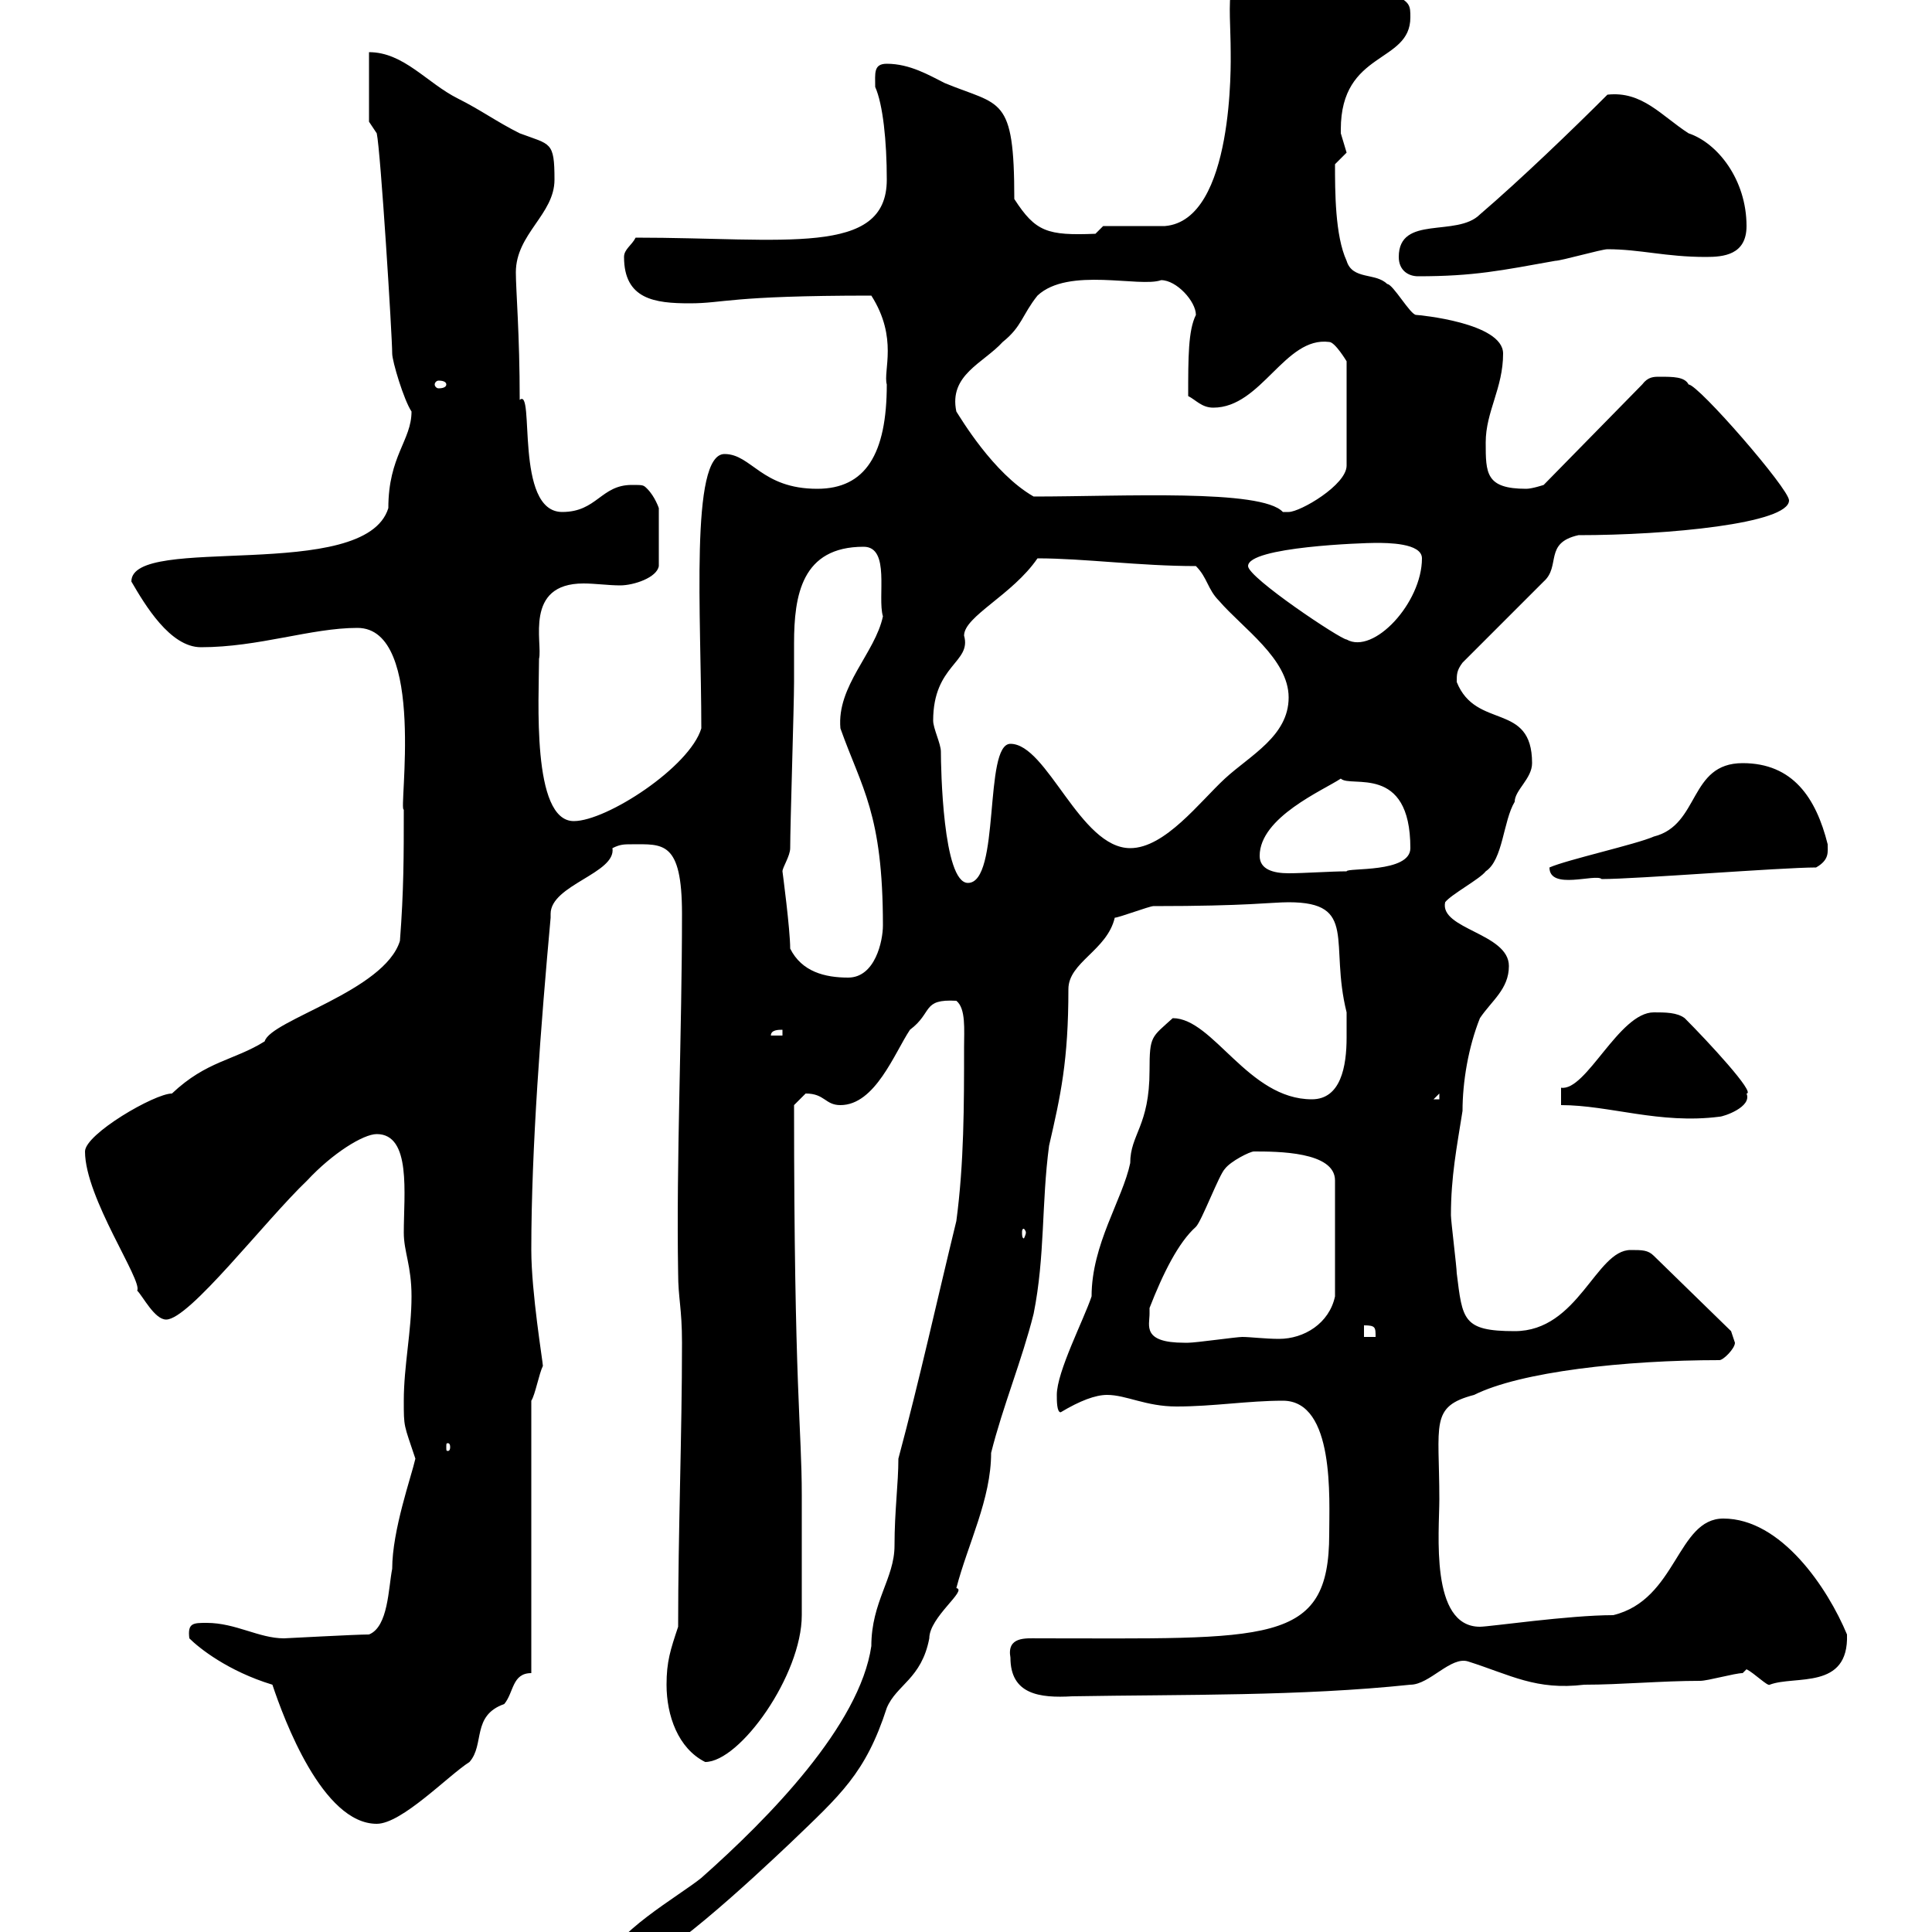 <svg xmlns="http://www.w3.org/2000/svg" xmlns:xlink="http://www.w3.org/1999/xlink" width="300" height="300"><path d="M94.50 304.80C94.50 306 96.30 306 96.90 306C101.70 306 117.30 291.30 122.70 286.20C130.50 278.70 134.40 275.40 137.70 265.20C139.20 261.60 143.10 260.70 144.30 254.40C144.30 251.10 150.30 246.90 148.50 246.60C150.30 239.70 153.90 232.80 153.90 225.60C155.70 218.40 158.70 211.20 160.50 204C162.30 195 161.70 186.90 162.90 177.90C164.70 170.10 165.90 164.70 165.90 153.60C165.90 149.40 171.90 147.60 173.10 142.50C173.70 142.50 178.50 140.70 179.10 140.70C193.80 140.70 197.40 140.10 200.10 140.10C210.90 140.10 206.40 146.40 209.10 157.20C209.10 158.40 209.10 159.90 209.10 161.10C209.10 165.60 208.20 170.70 203.70 170.70C193.80 170.70 188.40 158.10 182.10 158.10C178.80 161.10 178.50 160.80 178.50 166.20C178.50 174.90 175.50 176.10 175.50 180.60C174.30 186.30 169.50 193.20 169.50 201.30C168.30 204.90 164.10 213 164.10 216.60C164.10 217.50 164.10 219.30 164.70 219.30C167.70 217.50 170.10 216.60 171.90 216.60C174.90 216.60 177.90 218.40 182.70 218.40C188.40 218.40 193.80 217.50 199.20 217.50C207.30 217.50 206.40 232.80 206.40 238.20C206.40 255.60 197.10 254.40 161.10 254.40C159.30 254.40 156.30 254.10 156.90 257.40C156.90 263.10 161.40 263.70 166.50 263.40C183.90 263.10 201.90 263.40 219 261.60C222 261.60 225.30 257.10 228 258C234.60 260.10 238.50 262.50 246 261.60C251.70 261.60 258 261 264 261C265.20 261 269.40 259.80 270.60 259.80C270.60 259.80 271.20 259.20 271.20 259.20C272.40 259.80 274.50 261.90 274.80 261.60C278.70 260.10 287.10 262.50 286.80 253.80C283.80 246.60 276.60 235.80 267.60 235.80C260.40 235.80 260.40 248.40 250.50 250.80C243.60 250.80 231.30 252.60 229.80 252.60C222 252.60 223.50 237.90 223.50 232.80C223.50 221.10 222 218.40 228.90 216.60C236.10 213 252.30 211.20 267 211.20C267.60 211.20 269.40 209.40 269.40 208.50C269.40 208.50 268.80 206.70 268.80 206.70L256.80 195C255.90 194.10 255 194.10 253.20 194.10C247.80 194.10 245.10 206.70 235.20 206.70C227.10 206.70 227.10 204.90 226.20 197.70C226.20 196.80 225.30 189.60 225.30 188.70C225.30 182.70 226.20 178.20 227.10 172.50C227.10 168 228 162.60 229.80 158.10C231.60 155.40 234.30 153.60 234.30 150C234.30 144.90 223.50 144.30 224.40 140.10C225.30 138.90 229.80 136.50 230.70 135.30C233.40 133.50 233.40 127.50 235.20 124.50C235.20 122.70 237.90 120.90 237.90 118.50C237.90 108.90 229.20 113.40 226.20 105.90C226.20 104.70 226.20 104.10 227.10 102.90L239.70 90.30C242.40 87.90 239.70 84.30 245.10 83.10C258.90 83.10 277.80 81.30 277.80 77.70C277.80 75.90 263.70 59.70 262.20 59.70C261.60 58.50 259.80 58.50 257.70 58.50C256.80 58.50 255.90 58.50 255 59.70L239.70 75.30C239.70 75.30 237.90 75.90 237 75.90C230.70 75.90 230.70 73.50 230.70 68.70C230.70 63.90 233.40 60.30 233.40 54.90C233.40 50.10 220.20 48.90 219.90 48.90C219 48.90 216.30 44.10 215.40 44.10C213.60 42.30 210 43.50 209.10 40.50C207.30 36.60 207.30 29.70 207.30 25.50C207.30 25.50 209.10 23.70 209.10 23.70C209.10 23.70 208.20 20.70 208.20 20.70C208.20 20.70 208.20 20.10 208.20 20.10C208.20 7.80 219 9.90 219 2.70C219 0.90 219 0.30 216.30-0.90L196.50-6.30C189.60-6.60 191.10 0.60 191.10 8.10C191.10 9.30 191.70 34.20 180.90 35.10C179.10 35.10 173.10 35.10 171.30 35.10L170.10 36.30C162.60 36.60 160.80 36 157.50 30.90C157.50 14.70 155.40 16.50 146.70 12.90C144.30 11.70 141.30 9.90 137.70 9.90C135.60 9.90 135.90 11.40 135.90 13.50C137.10 16.20 137.70 21.90 137.70 27.90C137.70 39.90 121.80 36.90 98.70 36.90C98.10 38.10 96.90 38.70 96.90 39.90C96.90 46.50 101.70 47.10 107.10 47.10C112.50 47.10 113.10 45.90 135.30 45.90C139.50 52.50 137.10 57.60 137.70 59.70C137.70 70.50 134.40 75.90 126.90 75.90C118.20 75.90 116.70 70.50 112.50 70.50C107.10 70.50 108.90 95.70 108.90 113.10C107.10 119.10 94.20 127.50 89.10 127.50C82.50 127.50 83.70 108.30 83.70 102.30C84.30 99.90 81.30 90.60 90.60 90.60C92.40 90.60 94.50 90.90 96.30 90.90C98.40 90.90 102 89.70 102.30 87.90L102.30 78.90C102.30 78.90 101.70 77.10 100.50 75.90C99.90 75.30 99.90 75.30 98.10 75.30C93.30 75.30 92.70 79.50 87.30 79.50C79.80 79.50 83.10 60 80.70 62.10C80.70 51.90 80.10 45 80.10 42.30C80.10 36.30 86.10 33.30 86.10 27.90C86.10 21.90 85.50 22.50 80.70 20.70C77.10 18.90 74.70 17.10 71.10 15.30C66.30 12.90 62.70 8.10 57.30 8.10L57.30 18.90L58.50 20.70C59.10 23.40 60.90 52.20 60.90 54.90C60.90 56.10 62.70 62.10 63.90 63.90C63.90 68.40 60.30 70.80 60.30 78.90C56.70 90.60 20.40 82.80 20.40 90.30C22.50 93.90 26.40 100.50 31.20 100.50C40.20 100.50 48.30 97.50 55.50 97.50C66.30 97.50 61.80 126.30 62.70 125.70C62.70 132.90 62.70 138.30 62.10 146.10C59.70 153.90 42 158.40 41.10 161.70C36.30 164.70 32.10 164.70 26.70 169.80C24 169.80 13.20 176.10 13.20 178.80C13.20 186 22.20 198.90 21.30 200.40C22.20 201.30 24 204.90 25.80 204.90C29.40 204.90 41.10 189.60 47.70 183.30C51.60 179.10 56.40 176.10 58.50 176.10C63.90 176.10 62.70 185.40 62.70 191.40C62.70 194.40 63.90 196.50 63.90 201.30C63.90 206.70 62.70 212.10 62.70 217.50C62.70 221.70 62.70 221.10 64.50 226.50C63.90 229.20 60.90 237.60 60.90 243.60C60.30 246.60 60.30 252.60 57.30 253.80C55.20 253.80 44.40 254.40 44.10 254.40C40.20 254.40 36.60 252 32.10 252C30 252 29.10 252 29.40 254.40C30.90 255.90 35.40 259.50 42.30 261.60C44.10 267 50.10 283.20 58.50 283.20C62.40 283.20 69.60 275.70 72.90 273.60C75.30 270.90 73.20 266.40 78.30 264.60C79.80 262.80 79.50 259.80 82.50 259.80L82.50 217.50C83.10 216.60 83.70 213.30 84.30 212.10C84.30 211.50 82.50 200.70 82.50 194.10C82.50 178.20 84 159 85.50 142.50C85.50 142.20 85.50 142.20 85.50 141.90C85.50 137.40 95.70 135.60 95.10 131.70C96.30 131.10 96.90 131.10 98.10 131.10C102.90 131.10 105.90 130.50 105.90 141.90C105.90 160.20 105 180.30 105.30 197.70C105.30 201.60 105.90 203.10 105.90 208.50C105.90 222.90 105.30 237.60 105.30 252.60C104.10 256.20 103.50 258 103.50 261.60C103.50 266.40 105.30 271.50 109.50 273.60C114.90 273.60 124.50 260.10 124.50 250.80C124.50 248.40 124.50 236.40 124.50 232.20C124.50 221.70 123.30 216 123.30 171.60C123.30 171.60 125.10 169.80 125.10 169.80C128.10 169.80 128.10 171.60 130.50 171.60C135.90 171.60 138.90 163.50 141.30 159.90C144.90 157.20 143.10 155.10 148.50 155.40C150 156.60 149.70 159.90 149.70 162.60C149.70 171.60 149.70 180.60 148.50 189.60C145.50 201.90 142.80 214.20 139.50 226.50C139.50 230.40 138.90 234.60 138.90 240C138.90 245.10 135.30 248.70 135.30 255.60C133.50 267.90 119.40 282.30 108.90 291.60C105.60 294.30 94.50 300.60 94.50 304.80ZM69.90 224.70C69.90 225.30 69.60 225.30 69.60 225.30C69.30 225.30 69.30 225.30 69.30 224.70C69.30 224.10 69.30 224.10 69.60 224.10C69.60 224.10 69.90 224.10 69.90 224.70ZM178.50 204C178.50 204 178.50 203.10 178.50 203.10C180.60 197.70 183 192.90 185.70 190.50C186.60 189.60 189.30 182.40 190.20 181.50C191.10 180.30 194.10 178.80 194.70 178.80C198.30 178.80 207.30 178.80 207.30 183.30L207.30 201.30C206.40 205.50 202.50 207.90 198.60 207.90C196.50 207.90 194.10 207.60 192.90 207.60C192 207.60 185.70 208.50 184.50 208.50C184.50 208.50 184.50 208.50 183.90 208.50C177.30 208.50 178.50 205.80 178.50 204ZM211.80 205.80C213.60 205.80 213.60 206.10 213.60 207.60L211.80 207.60ZM159.30 191.40C159.30 191.70 159 192.30 159 192.30C158.70 192.30 158.70 191.70 158.70 191.40C158.70 191.10 158.70 190.80 159 190.80C159 190.80 159.30 191.10 159.30 191.40ZM242.40 171.60C249.90 171.60 257.70 174.60 267 173.40C267.60 173.40 272.10 171.90 271.20 169.80C272.70 169.80 265.20 161.70 261.60 158.10C260.40 157.20 258.60 157.20 256.80 157.20C251.40 157.20 246.30 169.50 242.40 168.90C242.40 169.80 242.40 171.60 242.40 171.60ZM223.50 169.80L223.50 170.70L222.60 170.70ZM121.50 159.90L121.50 160.80L119.70 160.80C119.70 159.90 120.90 159.90 121.50 159.90ZM122.70 147.30C122.70 144.30 121.50 135.30 121.50 135.30C121.50 134.70 122.70 132.90 122.70 131.70C122.70 128.10 123.30 109.50 123.30 105.90C123.30 104.10 123.30 101.70 123.30 99.90C123.30 92.40 124.50 84.90 134.10 84.90C138.30 84.90 136.20 92.70 137.10 95.70C135.90 101.40 129.90 106.50 130.50 113.10C133.80 122.40 137.10 126.30 137.10 143.70C137.10 146.10 135.90 151.80 131.70 151.80C128.10 151.80 124.50 150.90 122.70 147.30ZM144.90 111.90C144.90 103.20 150.90 102.90 149.70 98.70C149.70 95.70 157.20 92.40 161.10 86.70C168.30 86.70 177 87.90 185.70 87.90C187.50 89.70 187.50 91.50 189.30 93.30C192.90 97.50 200.10 102.30 200.10 108.30C200.10 114.30 194.10 117.30 190.20 120.90C186.30 124.50 180.90 131.70 175.50 131.70C167.70 131.70 162.60 115.50 156.90 115.50C152.70 115.50 155.40 137.10 150.30 137.10C146.40 137.10 146.10 119.10 146.10 116.70C146.10 115.50 144.90 113.10 144.90 111.90ZM240.60 134.70C240.60 138.30 247.80 135.60 248.70 136.50C254.10 136.50 276.60 134.70 282 134.70C284.10 133.50 283.80 132.30 283.80 131.10C282 123.90 278.40 118.50 270.60 118.50C262.20 118.50 264 128.10 256.80 129.90C254.10 131.10 243.30 133.50 240.60 134.70ZM195.60 132.90C195.60 126.90 205.50 122.70 208.20 120.90C209.70 122.40 219 118.50 219 131.70C219 135.60 209.10 134.70 209.10 135.30C206.70 135.30 202.50 135.60 200.10 135.60C197.70 135.60 195.60 135 195.60 132.90ZM193.80 87.90C193.80 84.90 211.80 84.30 213.60 84.30C215.40 84.30 220.80 84.30 220.80 86.70C220.80 93.60 213.30 101.70 209.10 99.30C208.20 99.30 193.80 89.70 193.80 87.90ZM160.50 77.10C154.20 73.50 149.10 64.80 148.50 63.90C147.30 58.20 152.70 56.40 155.70 53.10C158.70 50.70 158.70 48.90 161.10 45.90C165.90 41.40 177 44.70 180.30 43.50C182.70 43.50 185.70 46.80 185.70 48.90C184.50 51.30 184.50 55.50 184.50 61.50C185.70 62.10 186.60 63.30 188.40 63.30C195.90 63.30 199.50 52.20 206.40 53.10C207.30 53.10 209.10 56.10 209.10 56.10L209.10 72.30C209.10 75.30 201.90 79.50 200.10 79.50C200.10 79.50 199.20 79.50 199.20 79.50C195.90 75.90 174.30 77.10 160.50 77.10ZM69.30 59.70C69.30 60 69 60.30 68.10 60.30C67.80 60.30 67.50 60 67.50 59.70C67.50 59.40 67.80 59.10 68.10 59.10C69 59.10 69.30 59.40 69.30 59.70ZM217.20 39.90C217.20 42 218.70 42.90 220.20 42.90C228.90 42.90 233.10 42 241.50 40.50C242.40 40.50 248.70 38.70 249.60 38.70C254.70 38.70 258.60 39.90 264.90 39.90C267.60 39.90 271.20 39.60 271.20 35.10C271.20 27.90 266.70 22.20 262.20 20.70C258 18 255 14.10 249.60 14.70C244.20 20.10 236.10 27.90 229.80 33.30C226.20 36.90 217.20 33.30 217.20 39.90Z"/></svg>